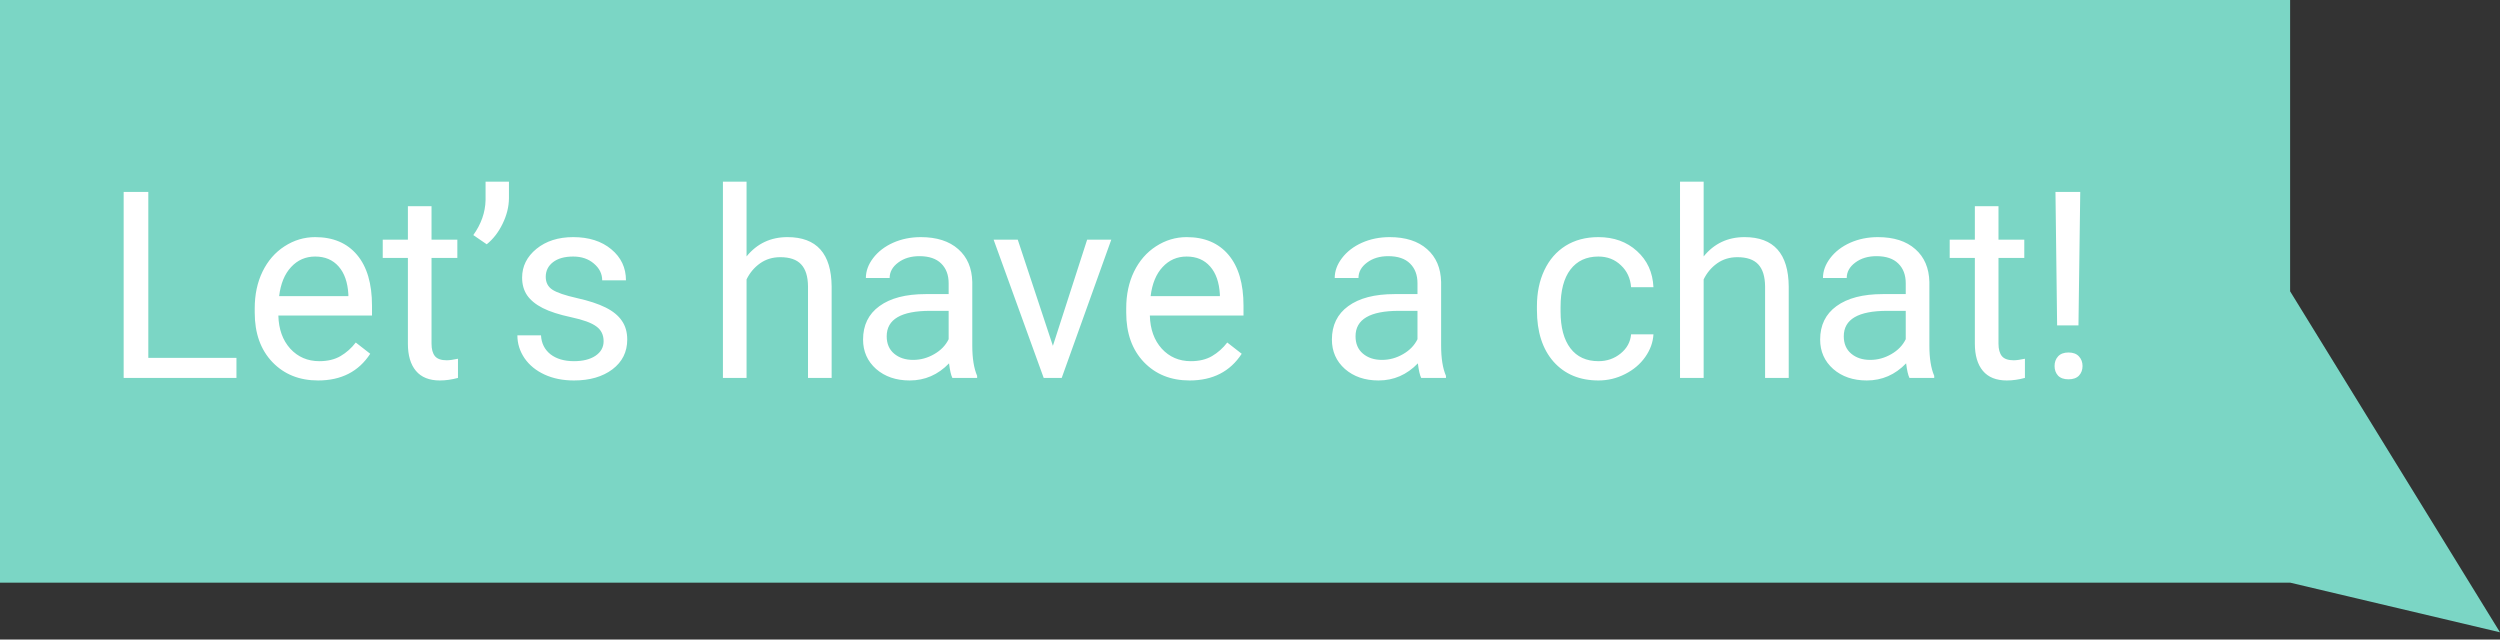 <svg width="172" height="44" viewBox="0 0 172 44" fill="none" xmlns="http://www.w3.org/2000/svg">
<rect x="0" y="0" width="172" height="44" fill="#333333" stroke="none"/>
<path d="M0 40.088V0.001L157.56 0V20.043L172 43.502L157.56 40.086L0 40.088Z" fill="#7BD6C5"/>
<path d="M10.204 24.62H16.268V26H8.508V13.203H10.204V24.62ZM21.885 26.176C20.596 26.176 19.547 25.754 18.738 24.91C17.93 24.061 17.525 22.927 17.525 21.509V21.21C17.525 20.267 17.704 19.426 18.061 18.688C18.425 17.943 18.929 17.363 19.573 16.947C20.224 16.525 20.927 16.314 21.683 16.314C22.919 16.314 23.88 16.722 24.565 17.536C25.251 18.351 25.594 19.517 25.594 21.034V21.711H19.151C19.175 22.648 19.447 23.407 19.969 23.987C20.496 24.561 21.164 24.849 21.973 24.849C22.547 24.849 23.033 24.731 23.431 24.497C23.83 24.263 24.179 23.952 24.477 23.565L25.471 24.339C24.674 25.564 23.478 26.176 21.885 26.176ZM21.683 17.65C21.026 17.65 20.475 17.891 20.03 18.371C19.585 18.846 19.309 19.514 19.204 20.375H23.968V20.252C23.921 19.426 23.698 18.787 23.3 18.336C22.901 17.879 22.362 17.65 21.683 17.65ZM29.689 14.188V16.49H31.465V17.747H29.689V23.645C29.689 24.025 29.768 24.312 29.927 24.506C30.085 24.693 30.354 24.787 30.735 24.787C30.923 24.787 31.18 24.752 31.509 24.682V26C31.081 26.117 30.665 26.176 30.261 26.176C29.534 26.176 28.986 25.956 28.617 25.517C28.248 25.077 28.063 24.453 28.063 23.645V17.747H26.332V16.49H28.063V14.188H29.689ZM33.486 16.807L32.563 16.174C33.108 15.412 33.389 14.609 33.407 13.766V12.5H35.016V13.643C35.01 14.229 34.863 14.815 34.576 15.4C34.295 15.98 33.931 16.449 33.486 16.807ZM41.528 23.477C41.528 23.038 41.361 22.698 41.027 22.458C40.699 22.212 40.122 22.001 39.296 21.825C38.475 21.649 37.822 21.439 37.336 21.192C36.855 20.946 36.498 20.653 36.264 20.314C36.035 19.974 35.921 19.569 35.921 19.101C35.921 18.321 36.249 17.662 36.905 17.123C37.567 16.584 38.411 16.314 39.436 16.314C40.514 16.314 41.388 16.593 42.056 17.149C42.729 17.706 43.066 18.418 43.066 19.285H41.431C41.431 18.84 41.241 18.456 40.86 18.134C40.485 17.811 40.011 17.65 39.436 17.65C38.845 17.65 38.382 17.779 38.048 18.037C37.714 18.295 37.547 18.632 37.547 19.048C37.547 19.44 37.702 19.736 38.013 19.936C38.323 20.135 38.883 20.325 39.691 20.507C40.506 20.689 41.165 20.905 41.669 21.157C42.173 21.409 42.545 21.714 42.785 22.071C43.031 22.423 43.154 22.854 43.154 23.363C43.154 24.213 42.814 24.895 42.135 25.411C41.455 25.921 40.573 26.176 39.489 26.176C38.727 26.176 38.054 26.041 37.468 25.771C36.882 25.502 36.422 25.127 36.088 24.646C35.76 24.16 35.596 23.636 35.596 23.073H37.221C37.251 23.618 37.468 24.052 37.872 24.374C38.282 24.69 38.821 24.849 39.489 24.849C40.104 24.849 40.596 24.726 40.966 24.48C41.341 24.227 41.528 23.894 41.528 23.477ZM51.363 17.642C52.084 16.757 53.021 16.314 54.176 16.314C56.185 16.314 57.199 17.448 57.217 19.716V26H55.591V19.707C55.585 19.021 55.427 18.515 55.116 18.186C54.811 17.858 54.334 17.694 53.683 17.694C53.156 17.694 52.693 17.835 52.295 18.116C51.896 18.398 51.586 18.767 51.363 19.224V26H49.737V12.5H51.363V17.642ZM65.522 26C65.429 25.812 65.352 25.479 65.294 24.998C64.538 25.783 63.636 26.176 62.587 26.176C61.649 26.176 60.879 25.912 60.275 25.385C59.678 24.852 59.379 24.178 59.379 23.363C59.379 22.373 59.754 21.605 60.504 21.061C61.26 20.51 62.32 20.234 63.685 20.234H65.267V19.487C65.267 18.919 65.097 18.468 64.758 18.134C64.418 17.794 63.917 17.624 63.255 17.624C62.675 17.624 62.188 17.77 61.796 18.064C61.403 18.356 61.207 18.711 61.207 19.127H59.572C59.572 18.652 59.739 18.195 60.073 17.756C60.413 17.311 60.87 16.959 61.444 16.701C62.024 16.443 62.66 16.314 63.351 16.314C64.447 16.314 65.305 16.59 65.927 17.141C66.548 17.686 66.87 18.439 66.893 19.399V23.776C66.893 24.649 67.005 25.344 67.227 25.859V26H65.522ZM62.824 24.761C63.334 24.761 63.817 24.629 64.274 24.365C64.731 24.102 65.062 23.759 65.267 23.337V21.386H63.993C62.001 21.386 61.005 21.969 61.005 23.135C61.005 23.645 61.175 24.043 61.514 24.33C61.854 24.617 62.291 24.761 62.824 24.761ZM72.439 23.794L74.795 16.49H76.456L73.046 26H71.806L68.361 16.49H70.022L72.439 23.794ZM81.844 26.176C80.555 26.176 79.506 25.754 78.697 24.91C77.888 24.061 77.484 22.927 77.484 21.509V21.21C77.484 20.267 77.663 19.426 78.02 18.688C78.384 17.943 78.888 17.363 79.532 16.947C80.183 16.525 80.886 16.314 81.641 16.314C82.878 16.314 83.839 16.722 84.524 17.536C85.21 18.351 85.553 19.517 85.553 21.034V21.711H79.11C79.134 22.648 79.406 23.407 79.928 23.987C80.455 24.561 81.123 24.849 81.931 24.849C82.506 24.849 82.992 24.731 83.391 24.497C83.789 24.263 84.138 23.952 84.436 23.565L85.43 24.339C84.633 25.564 83.437 26.176 81.844 26.176ZM81.641 17.65C80.985 17.65 80.434 17.891 79.989 18.371C79.544 18.846 79.268 19.514 79.163 20.375H83.927V20.252C83.88 19.426 83.657 18.787 83.259 18.336C82.86 17.879 82.321 17.65 81.641 17.65ZM97.778 26C97.684 25.812 97.608 25.479 97.55 24.998C96.794 25.783 95.891 26.176 94.843 26.176C93.905 26.176 93.135 25.912 92.531 25.385C91.933 24.852 91.635 24.178 91.635 23.363C91.635 22.373 92.01 21.605 92.76 21.061C93.516 20.51 94.576 20.234 95.941 20.234H97.523V19.487C97.523 18.919 97.353 18.468 97.013 18.134C96.674 17.794 96.173 17.624 95.511 17.624C94.93 17.624 94.444 17.77 94.052 18.064C93.659 18.356 93.463 18.711 93.463 19.127H91.828C91.828 18.652 91.995 18.195 92.329 17.756C92.669 17.311 93.126 16.959 93.7 16.701C94.28 16.443 94.916 16.314 95.607 16.314C96.703 16.314 97.561 16.59 98.183 17.141C98.804 17.686 99.126 18.439 99.149 19.399V23.776C99.149 24.649 99.261 25.344 99.483 25.859V26H97.778ZM95.08 24.761C95.59 24.761 96.073 24.629 96.53 24.365C96.987 24.102 97.318 23.759 97.523 23.337V21.386H96.249C94.257 21.386 93.261 21.969 93.261 23.135C93.261 23.645 93.43 24.043 93.77 24.33C94.11 24.617 94.547 24.761 95.08 24.761ZM109.977 24.849C110.557 24.849 111.064 24.673 111.498 24.321C111.931 23.97 112.172 23.53 112.219 23.003H113.757C113.727 23.548 113.54 24.066 113.194 24.559C112.848 25.051 112.386 25.443 111.806 25.736C111.231 26.029 110.622 26.176 109.977 26.176C108.682 26.176 107.651 25.745 106.884 24.884C106.122 24.017 105.741 22.833 105.741 21.333V21.061C105.741 20.135 105.911 19.311 106.251 18.591C106.591 17.87 107.077 17.311 107.71 16.912C108.348 16.514 109.101 16.314 109.969 16.314C111.035 16.314 111.92 16.634 112.623 17.273C113.332 17.911 113.71 18.74 113.757 19.76H112.219C112.172 19.145 111.937 18.641 111.515 18.248C111.099 17.85 110.584 17.65 109.969 17.65C109.142 17.65 108.501 17.949 108.044 18.547C107.593 19.139 107.367 19.997 107.367 21.122V21.43C107.367 22.525 107.593 23.369 108.044 23.961C108.495 24.553 109.139 24.849 109.977 24.849ZM117.211 17.642C117.931 16.757 118.869 16.314 120.023 16.314C122.033 16.314 123.047 17.448 123.064 19.716V26H121.438V19.707C121.432 19.021 121.274 18.515 120.964 18.186C120.659 17.858 120.181 17.694 119.531 17.694C119.004 17.694 118.541 17.835 118.142 18.116C117.744 18.398 117.433 18.767 117.211 19.224V26H115.585V12.5H117.211V17.642ZM131.37 26C131.276 25.812 131.2 25.479 131.141 24.998C130.386 25.783 129.483 26.176 128.434 26.176C127.497 26.176 126.726 25.912 126.123 25.385C125.525 24.852 125.226 24.178 125.226 23.363C125.226 22.373 125.601 21.605 126.351 21.061C127.107 20.51 128.168 20.234 129.533 20.234H131.115V19.487C131.115 18.919 130.945 18.468 130.605 18.134C130.265 17.794 129.764 17.624 129.102 17.624C128.522 17.624 128.036 17.77 127.643 18.064C127.251 18.356 127.055 18.711 127.055 19.127H125.42C125.42 18.652 125.587 18.195 125.921 17.756C126.261 17.311 126.718 16.959 127.292 16.701C127.872 16.443 128.508 16.314 129.199 16.314C130.295 16.314 131.153 16.59 131.774 17.141C132.395 17.686 132.718 18.439 132.741 19.399V23.776C132.741 24.649 132.852 25.344 133.075 25.859V26H131.37ZM128.672 24.761C129.181 24.761 129.665 24.629 130.122 24.365C130.579 24.102 130.91 23.759 131.115 23.337V21.386H129.841C127.848 21.386 126.852 21.969 126.852 23.135C126.852 23.645 127.022 24.043 127.362 24.33C127.702 24.617 128.139 24.761 128.672 24.761ZM137.496 14.188V16.49H139.271V17.747H137.496V23.645C137.496 24.025 137.575 24.312 137.733 24.506C137.891 24.693 138.161 24.787 138.542 24.787C138.729 24.787 138.987 24.752 139.315 24.682V26C138.888 26.117 138.472 26.176 138.067 26.176C137.341 26.176 136.793 25.956 136.424 25.517C136.055 25.077 135.87 24.453 135.87 23.645V17.747H134.139V16.49H135.87V14.188H137.496ZM142.998 22.388H141.53L141.416 13.203H143.121L142.998 22.388ZM141.354 25.183C141.354 24.919 141.433 24.699 141.592 24.523C141.756 24.342 141.996 24.251 142.312 24.251C142.629 24.251 142.869 24.342 143.033 24.523C143.197 24.699 143.279 24.919 143.279 25.183C143.279 25.446 143.197 25.666 143.033 25.842C142.869 26.012 142.629 26.097 142.312 26.097C141.996 26.097 141.756 26.012 141.592 25.842C141.433 25.666 141.354 25.446 141.354 25.183Z" fill="white"/>
</svg>
